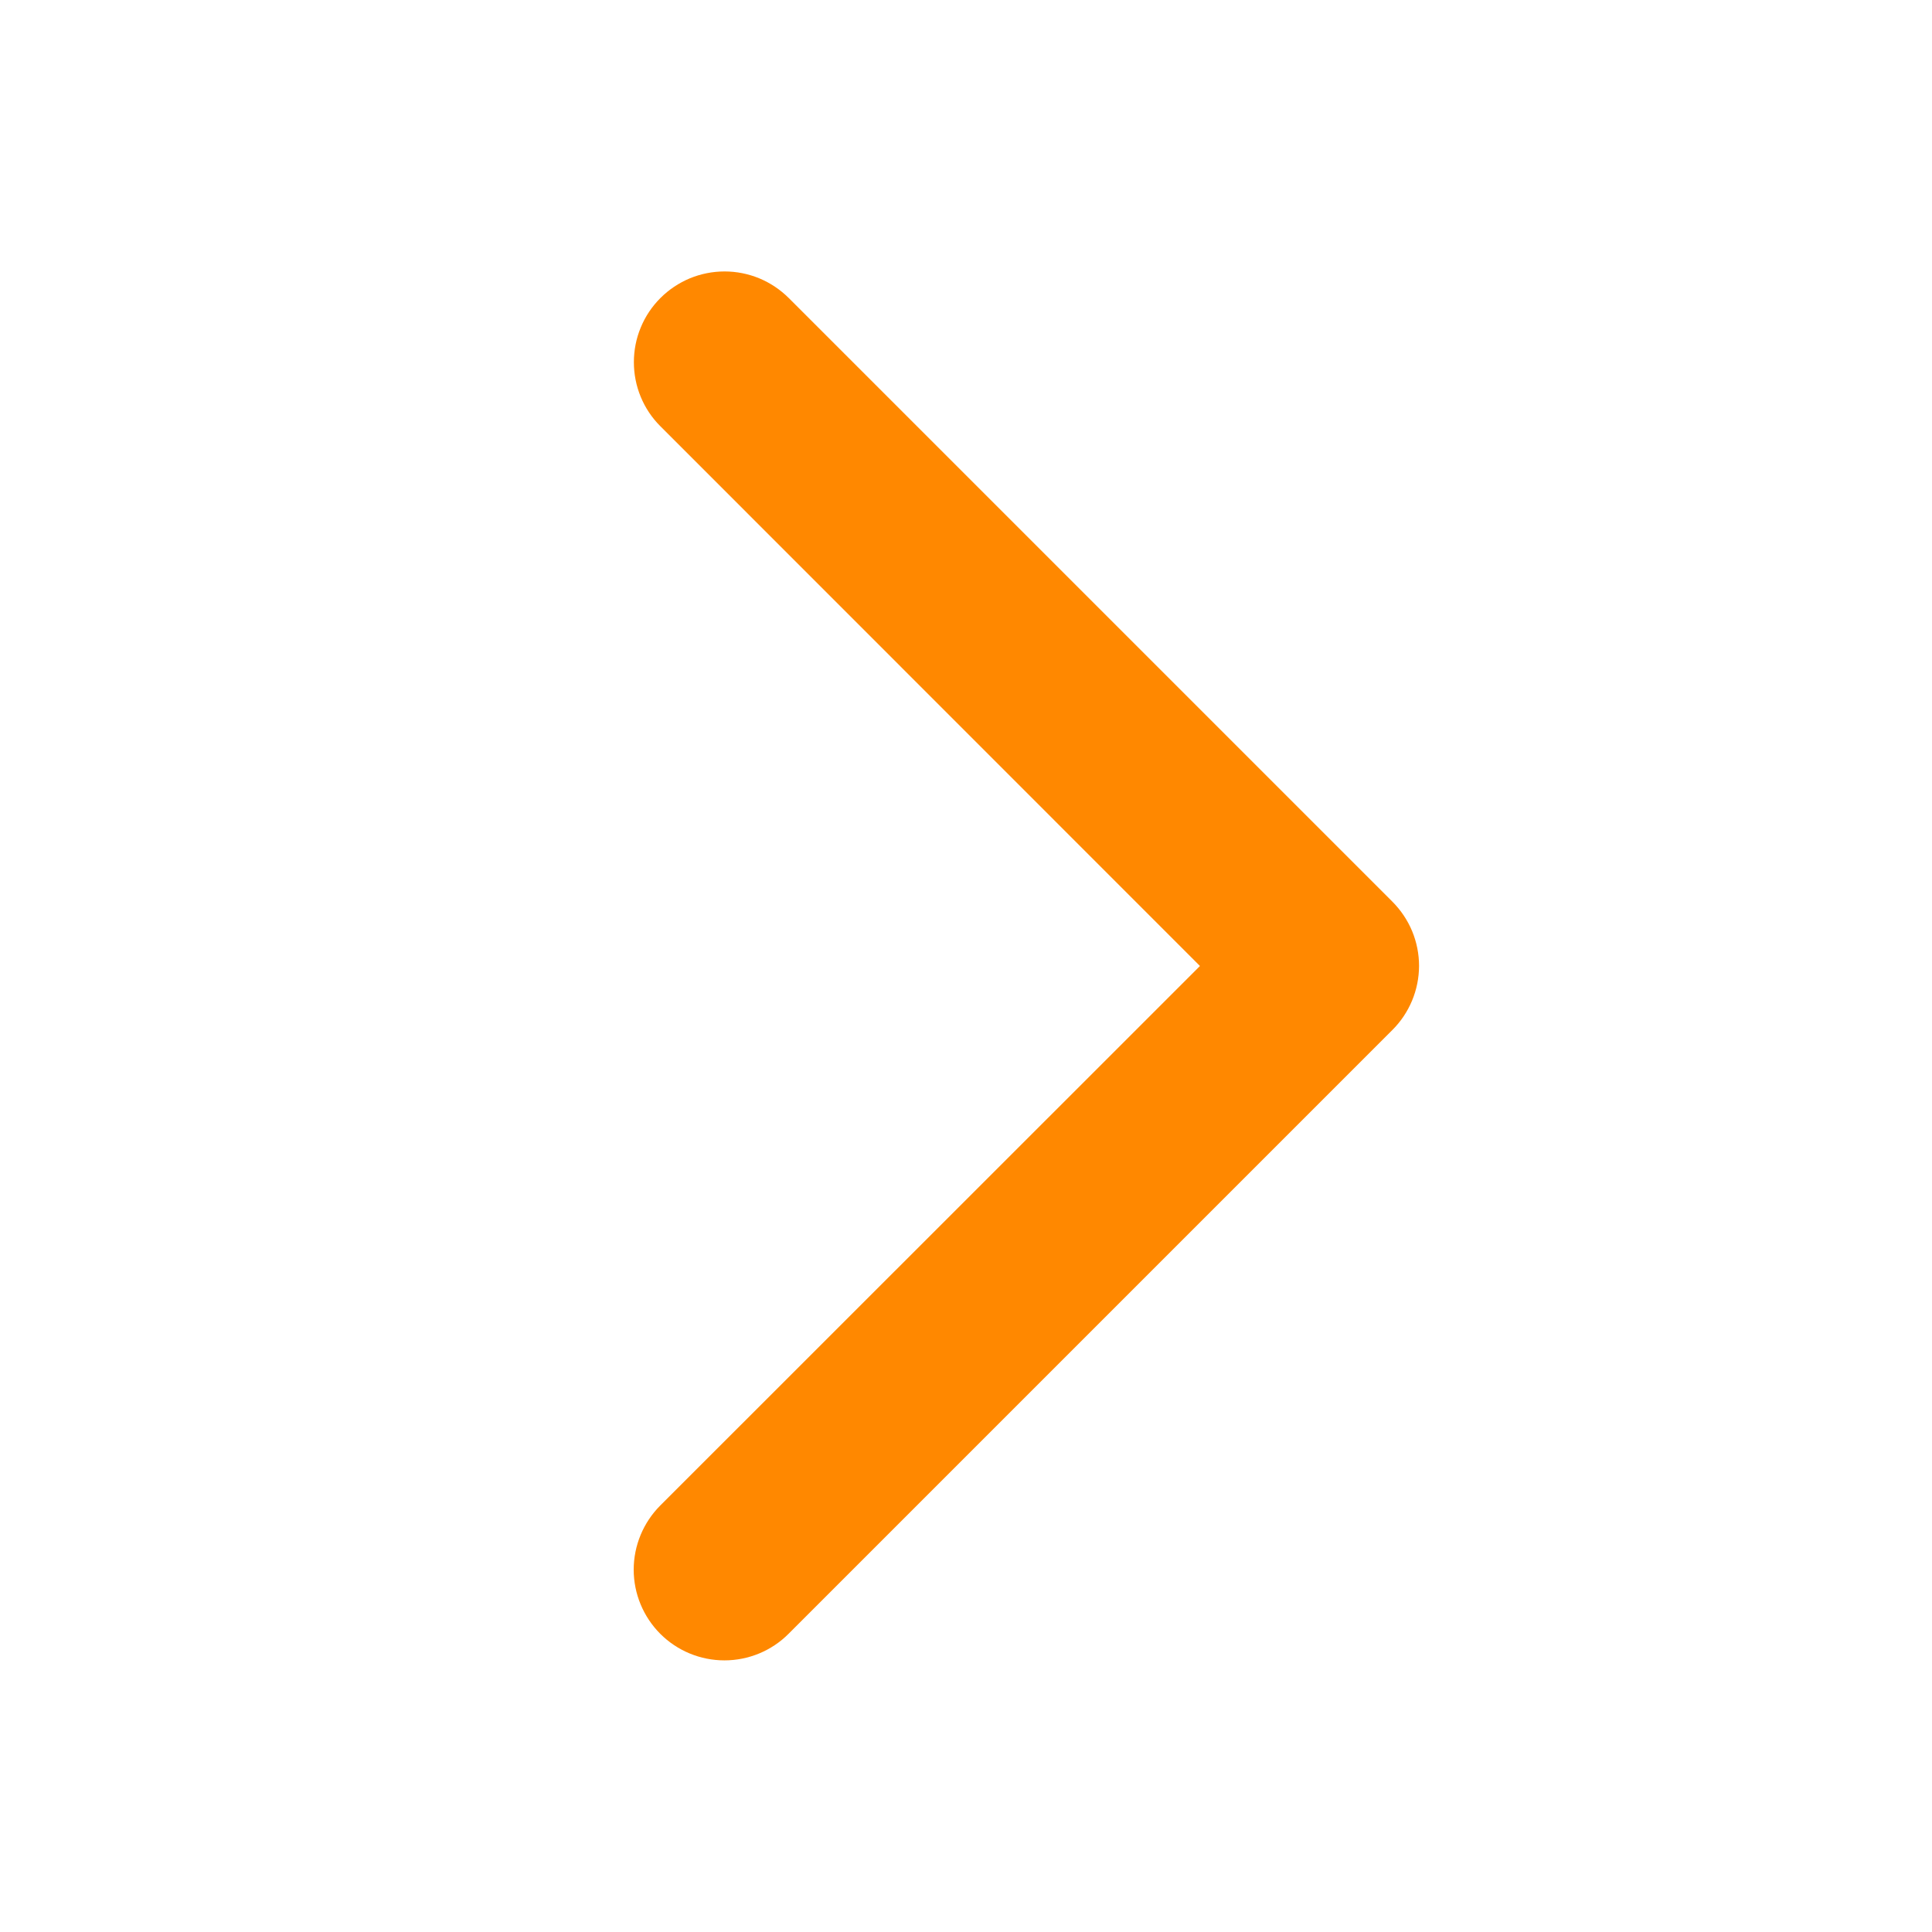 <?xml version="1.0" encoding="UTF-8"?> <svg xmlns="http://www.w3.org/2000/svg" width="32" height="32" viewBox="0 0 32 32" fill="none"><path d="M23.061 17.061L13.061 27.061C12.78 27.343 12.397 27.501 11.999 27.501C11.6 27.501 11.218 27.343 10.936 27.061C10.655 26.779 10.496 26.397 10.496 25.999C10.496 25.6 10.655 25.218 10.936 24.936L19.875 16L10.939 7.061C10.799 6.922 10.688 6.756 10.613 6.574C10.537 6.391 10.499 6.196 10.499 5.999C10.499 5.801 10.537 5.606 10.613 5.424C10.688 5.241 10.799 5.076 10.939 4.936C11.078 4.797 11.244 4.686 11.426 4.61C11.608 4.535 11.804 4.496 12.001 4.496C12.199 4.496 12.394 4.535 12.576 4.61C12.759 4.686 12.924 4.797 13.064 4.936L23.064 14.936C23.203 15.076 23.314 15.241 23.39 15.424C23.465 15.606 23.504 15.802 23.504 15.999C23.503 16.197 23.464 16.392 23.388 16.574C23.312 16.756 23.201 16.922 23.061 17.061Z" fill="#FF8800"></path></svg> 